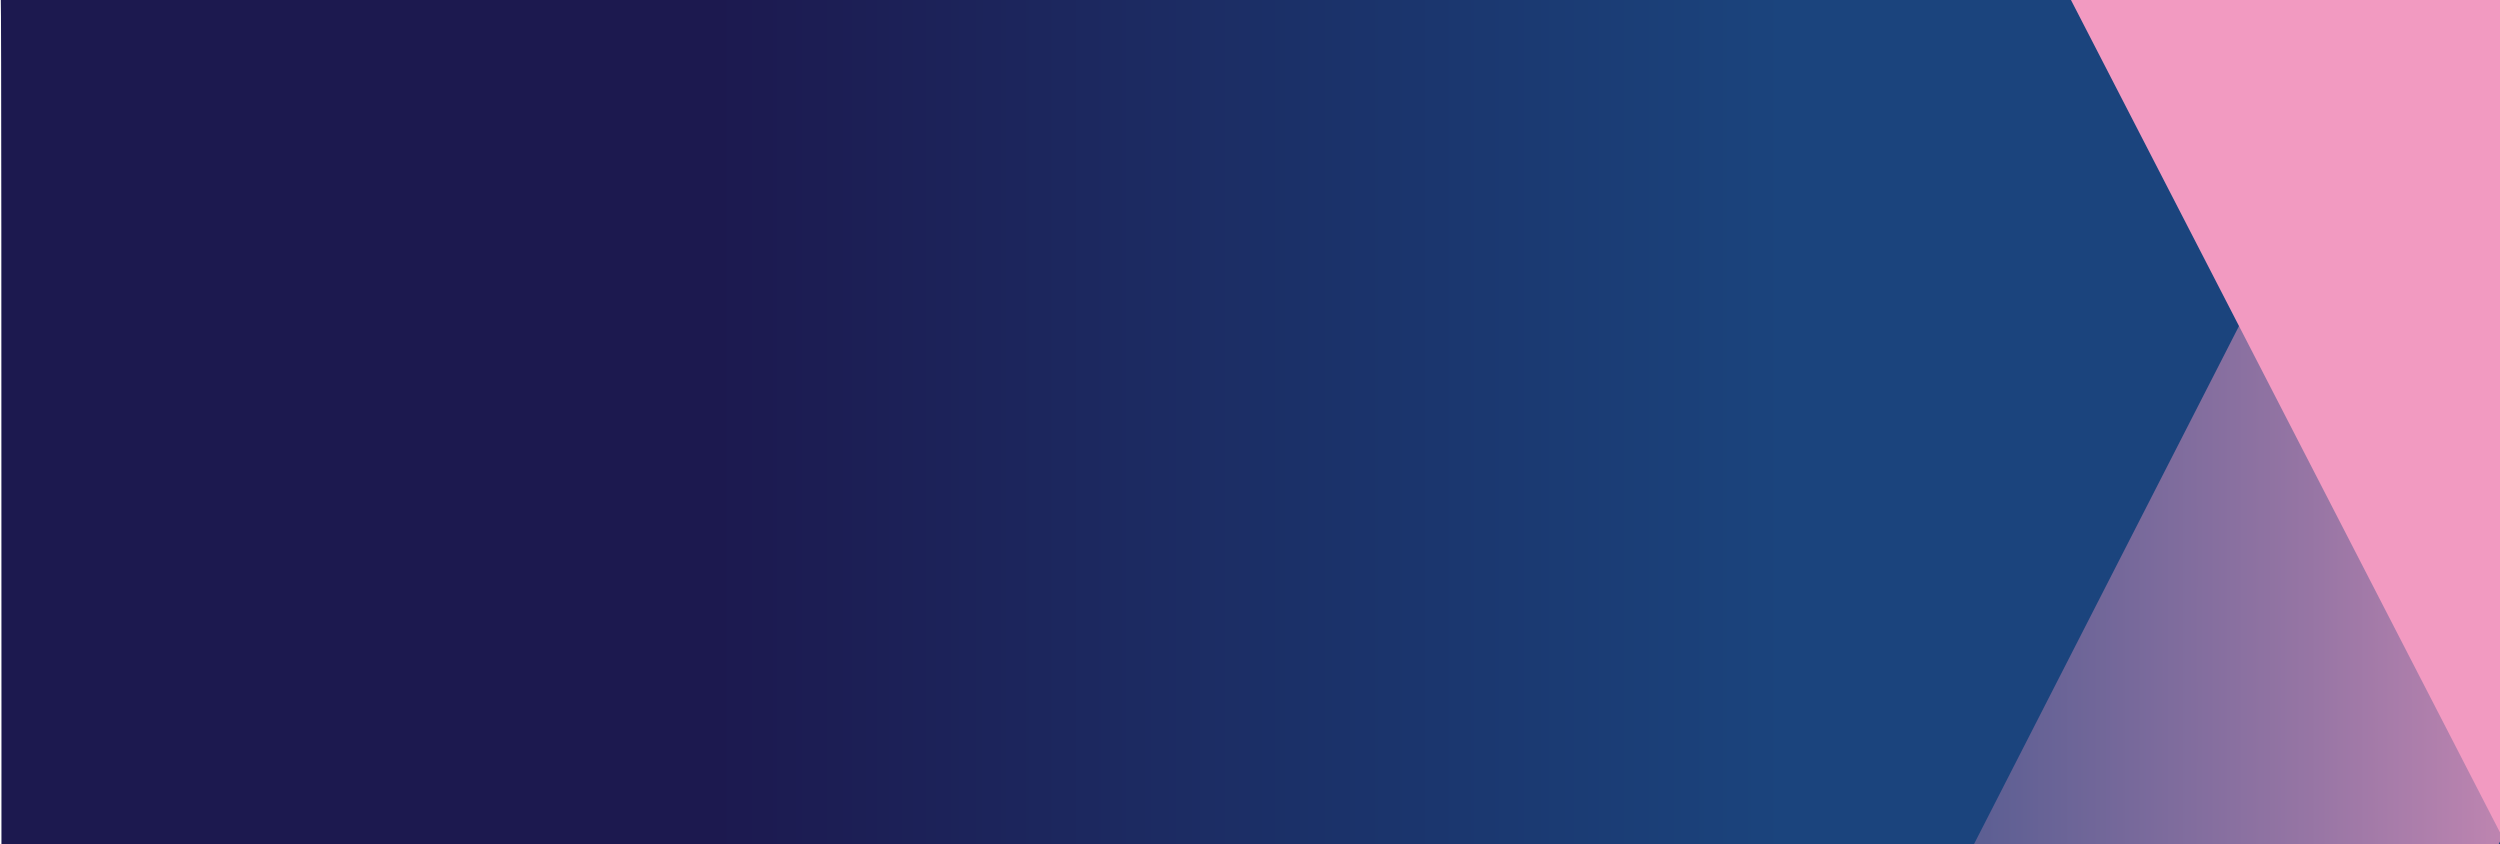 <svg width="1247" height="421" viewBox="0 0 1247 421" fill="none" xmlns="http://www.w3.org/2000/svg">
<g clip-path="url(#clip0_879_296)">
<path d="M0.402 0H1327.67L1252.15 727.576L0.668 727.299C0.668 727.299 0.925 0 0.402 0Z" fill="url(#paint0_linear_879_296)"/>
<path d="M1462 0L963.137 973.986C960.943 974.091 702 973.576 702 973.576L1200 0H1462Z" fill="url(#paint1_linear_879_296)"/>
<g style="mix-blend-mode:multiply">
<path d="M1294.98 0L1379 163.427L1248.43 418L1033 0H1294.98Z" fill="#F29AC1"/>
</g>
</g>
<defs>
<linearGradient id="paint0_linear_879_296" x1="0.402" y1="363.788" x2="890.685" y2="363.788" gradientUnits="userSpaceOnUse">
<stop offset="0.4" stop-color="#1C194F"/>
<stop offset="1" stop-color="#1B447D"/>
</linearGradient>
<linearGradient id="paint1_linear_879_296" x1="701.987" y1="486.993" x2="1462" y2="486.993" gradientUnits="userSpaceOnUse">
<stop stop-color="#1A457E"/>
<stop offset="0.08" stop-color="#224880"/>
<stop offset="0.22" stop-color="#3A5188"/>
<stop offset="0.39" stop-color="#606094"/>
<stop offset="0.59" stop-color="#9675A4"/>
<stop offset="0.81" stop-color="#DA90B9"/>
<stop offset="0.88" stop-color="#F29AC1"/>
</linearGradient>
<clipPath id="clip0_879_296">
<rect width="1247" height="421" fill="white"/>
</clipPath>
</defs>
</svg>
